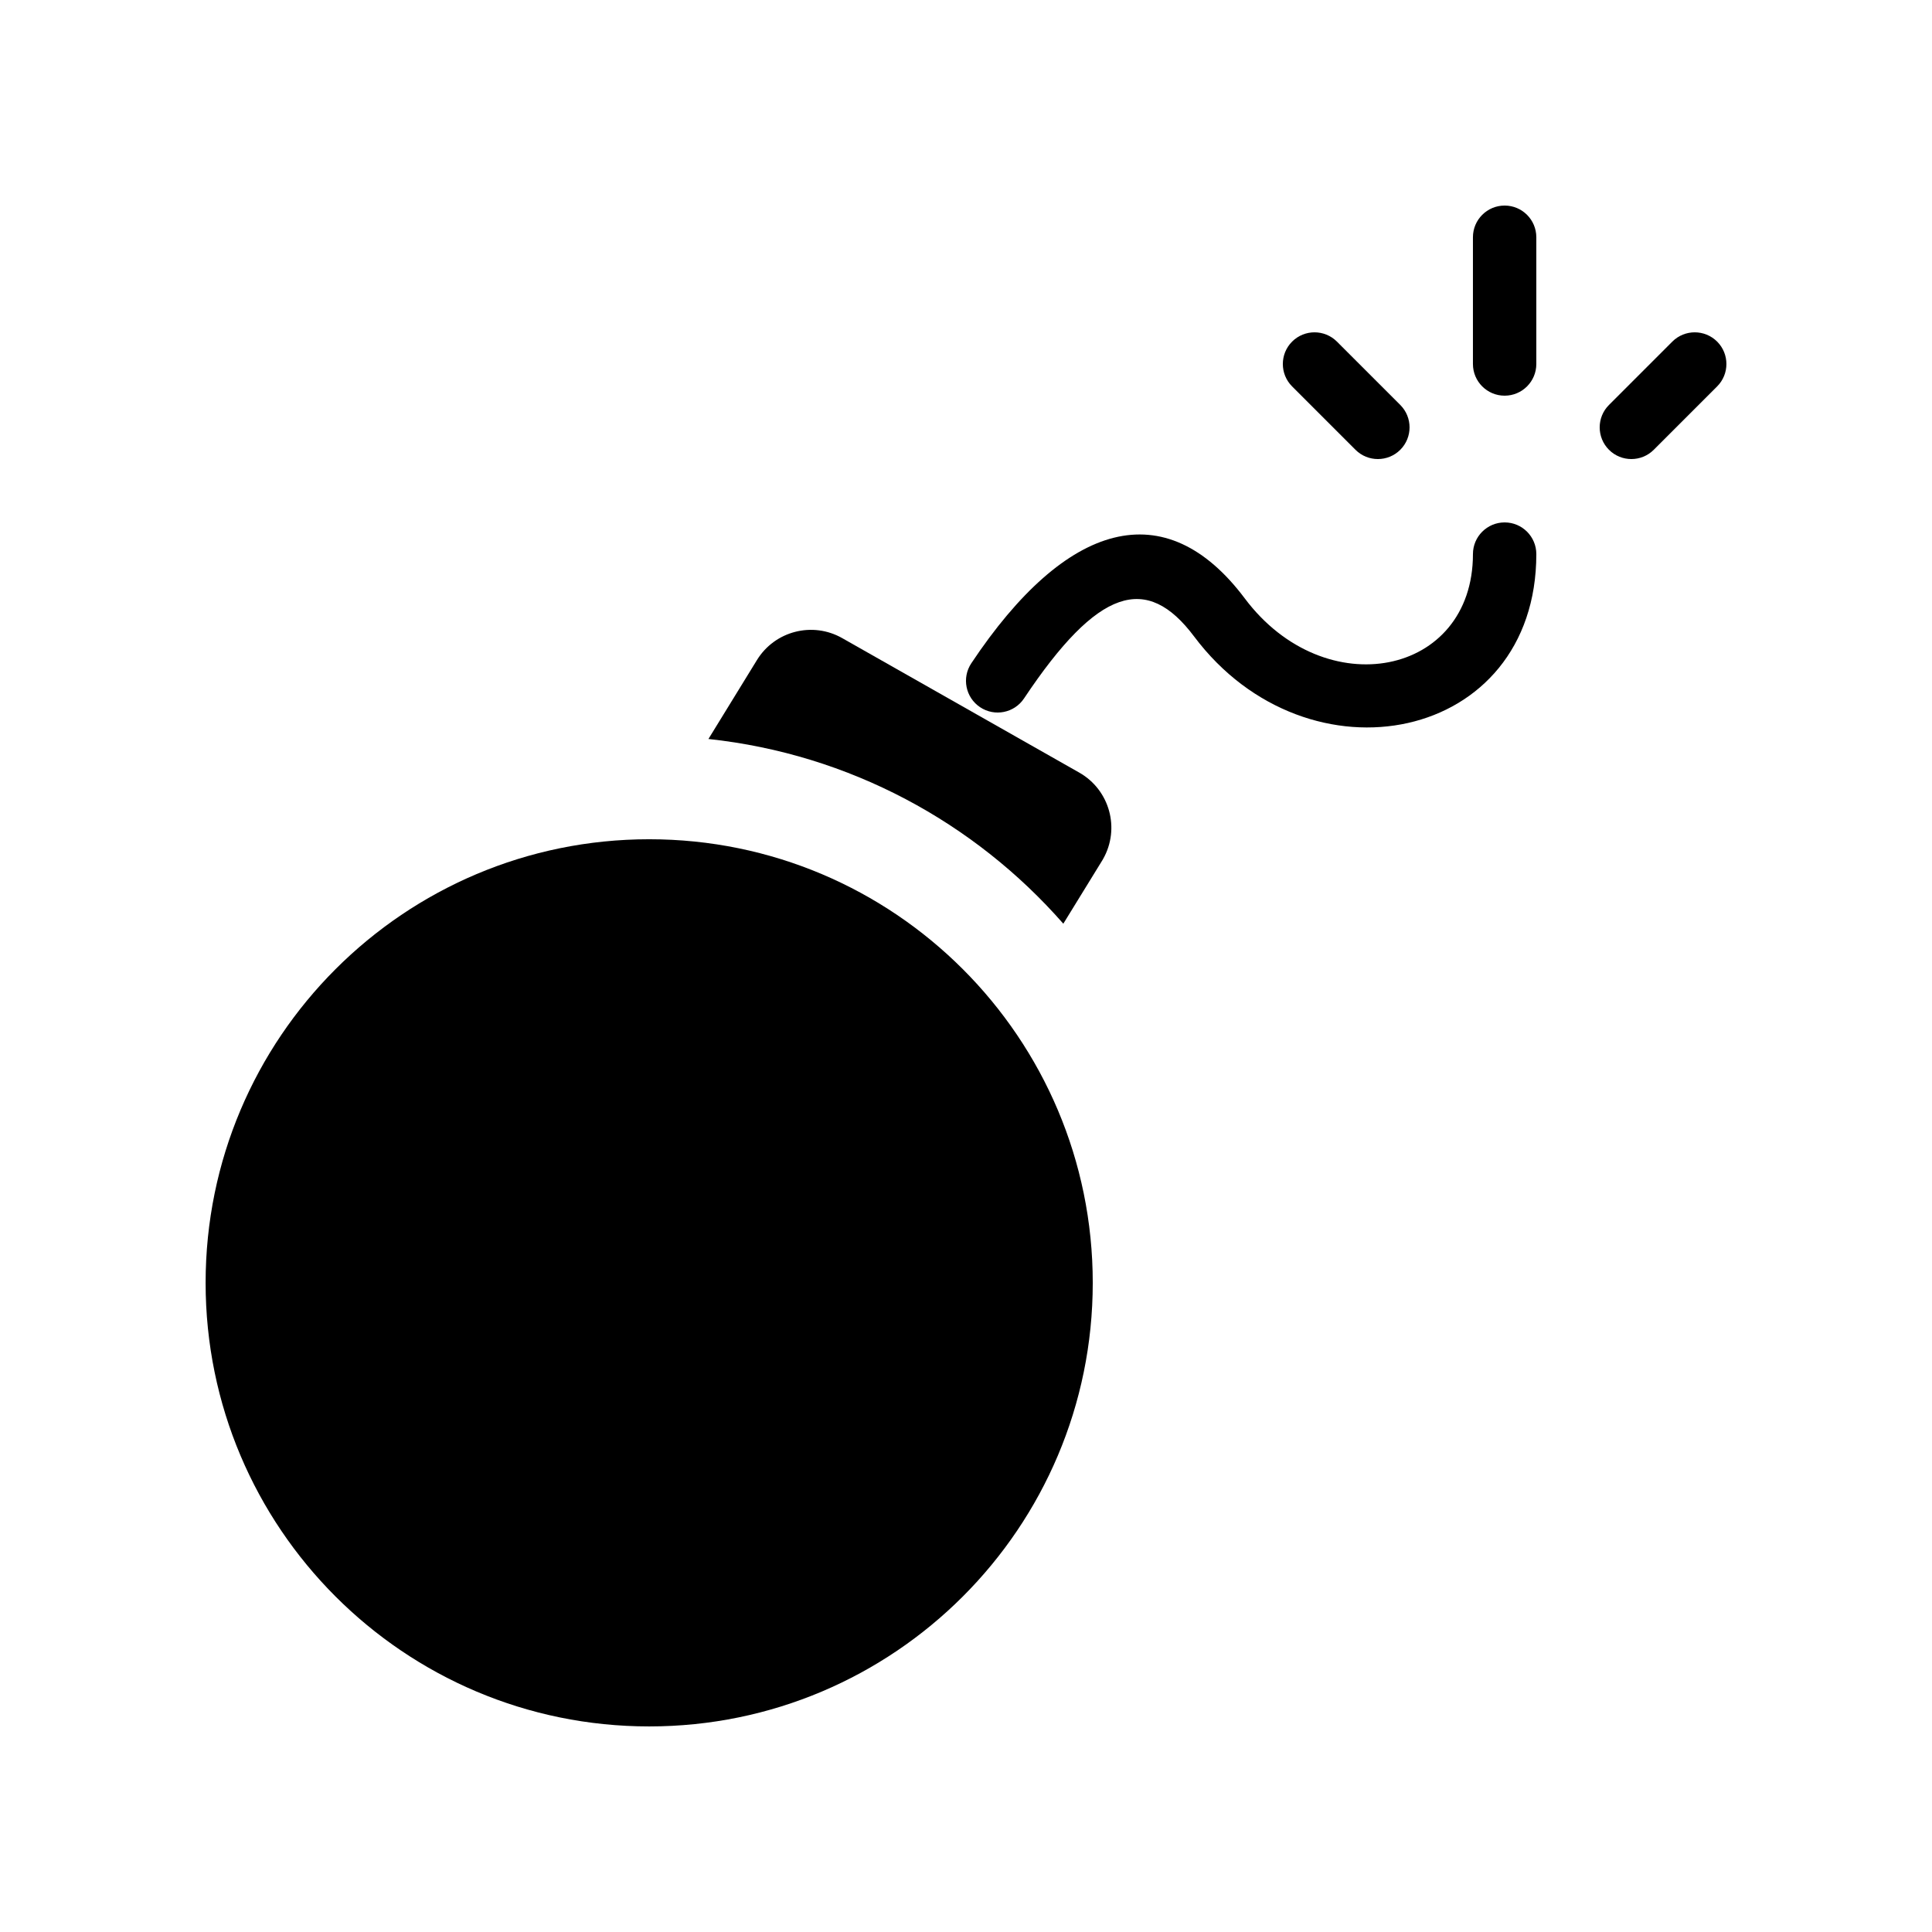 <?xml version="1.0" encoding="UTF-8"?>
<!-- Uploaded to: ICON Repo, www.iconrepo.com, Generator: ICON Repo Mixer Tools -->
<svg fill="#000000" width="800px" height="800px" version="1.1" viewBox="144 144 512 512" xmlns="http://www.w3.org/2000/svg">
 <g>
  <path d="m433.59 483.96c0 64.926-52.633 117.56-117.55 117.56-64.926 0-117.55-52.633-117.55-117.56 0-64.922 52.629-117.55 117.55-117.55 64.922 0 117.55 52.633 117.55 117.55" fill-rule="evenodd"/>
  <path d="m425.79 388.79c-23.496-26.816-56.656-44.949-94.047-48.953l12.855-20.918c4.738-7.707 14.727-10.277 22.594-5.812l62.82 35.637c8.066 4.578 10.898 14.828 6.32 22.895-0.098 0.172-0.199 0.344-0.305 0.516z" fill-rule="evenodd"/>
  <path d="m415.38 329.09c19.625-29.434 32.539-33.125 45.074-16.414 30.191 40.254 90.688 28.156 90.688-21.832 0-4.637-3.758-8.398-8.398-8.398-4.637 0-8.398 3.758-8.398 8.398 0 32.301-39.172 40.137-60.457 11.754-21.055-28.07-47.324-20.566-72.48 17.176-2.574 3.859-1.531 9.07 2.328 11.645 3.859 2.574 9.07 1.531 11.645-2.328z"/>
  <path d="m515.09 251.32-16.793-16.793c-3.277-3.277-8.598-3.277-11.875 0-3.277 3.277-3.277 8.598 0 11.875l16.793 16.793c3.277 3.277 8.598 3.277 11.875 0s3.277-8.598 0-11.875z"/>
  <path d="m570.39 251.32 16.793-16.793c3.277-3.277 8.598-3.277 11.875 0 3.277 3.277 3.277 8.598 0 11.875l-16.793 16.793c-3.277 3.277-8.598 3.277-11.875 0-3.277-3.277-3.277-8.598 0-11.875z"/>
  <path d="m551.14 240.46v-33.586c0-4.637-3.758-8.398-8.398-8.398-4.637 0-8.398 3.758-8.398 8.398v33.586c0 4.637 3.758 8.398 8.398 8.398 4.637 0 8.398-3.758 8.398-8.398z"/>
 </g>
</svg>